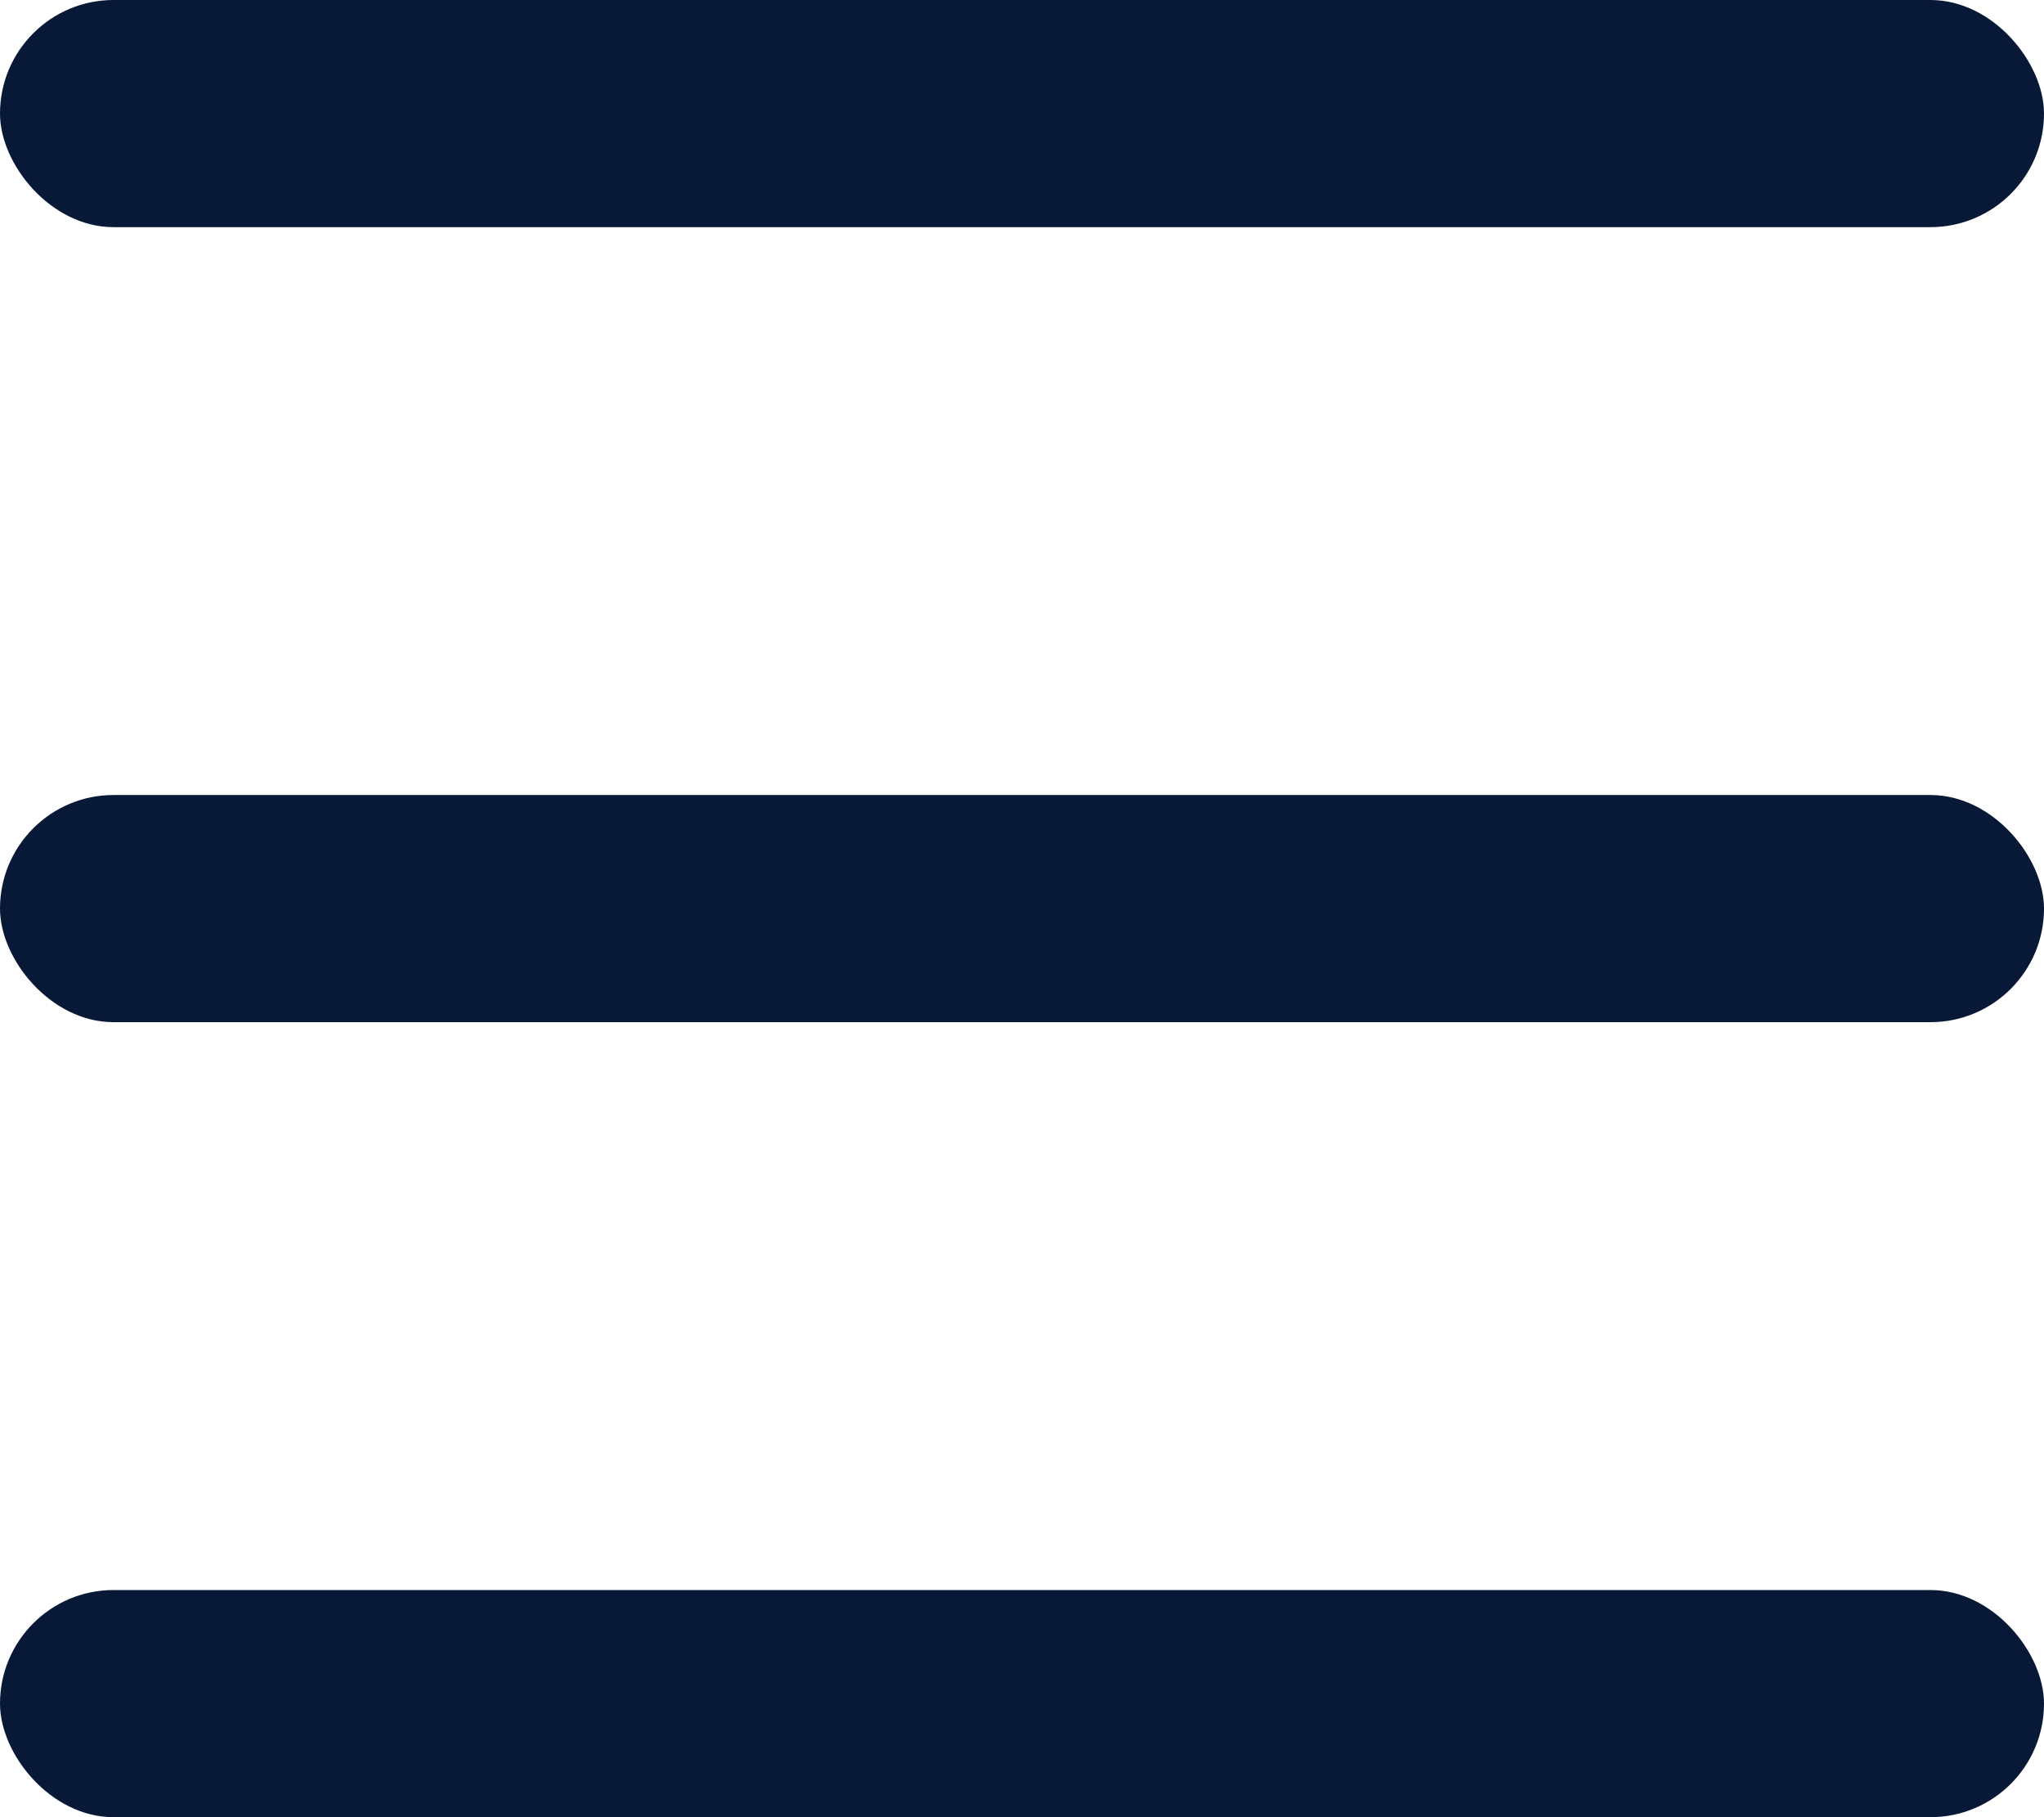 <svg width="18" height="16" viewBox="0 0 18 16" fill="none" xmlns="http://www.w3.org/2000/svg">
<rect y="7" width="18" height="2" rx="1" fill="#071936"/>
<rect width="18" height="2" rx="1" fill="#071936"/>
<rect y="14" width="18" height="2" rx="1" fill="#071936"/>
</svg>
